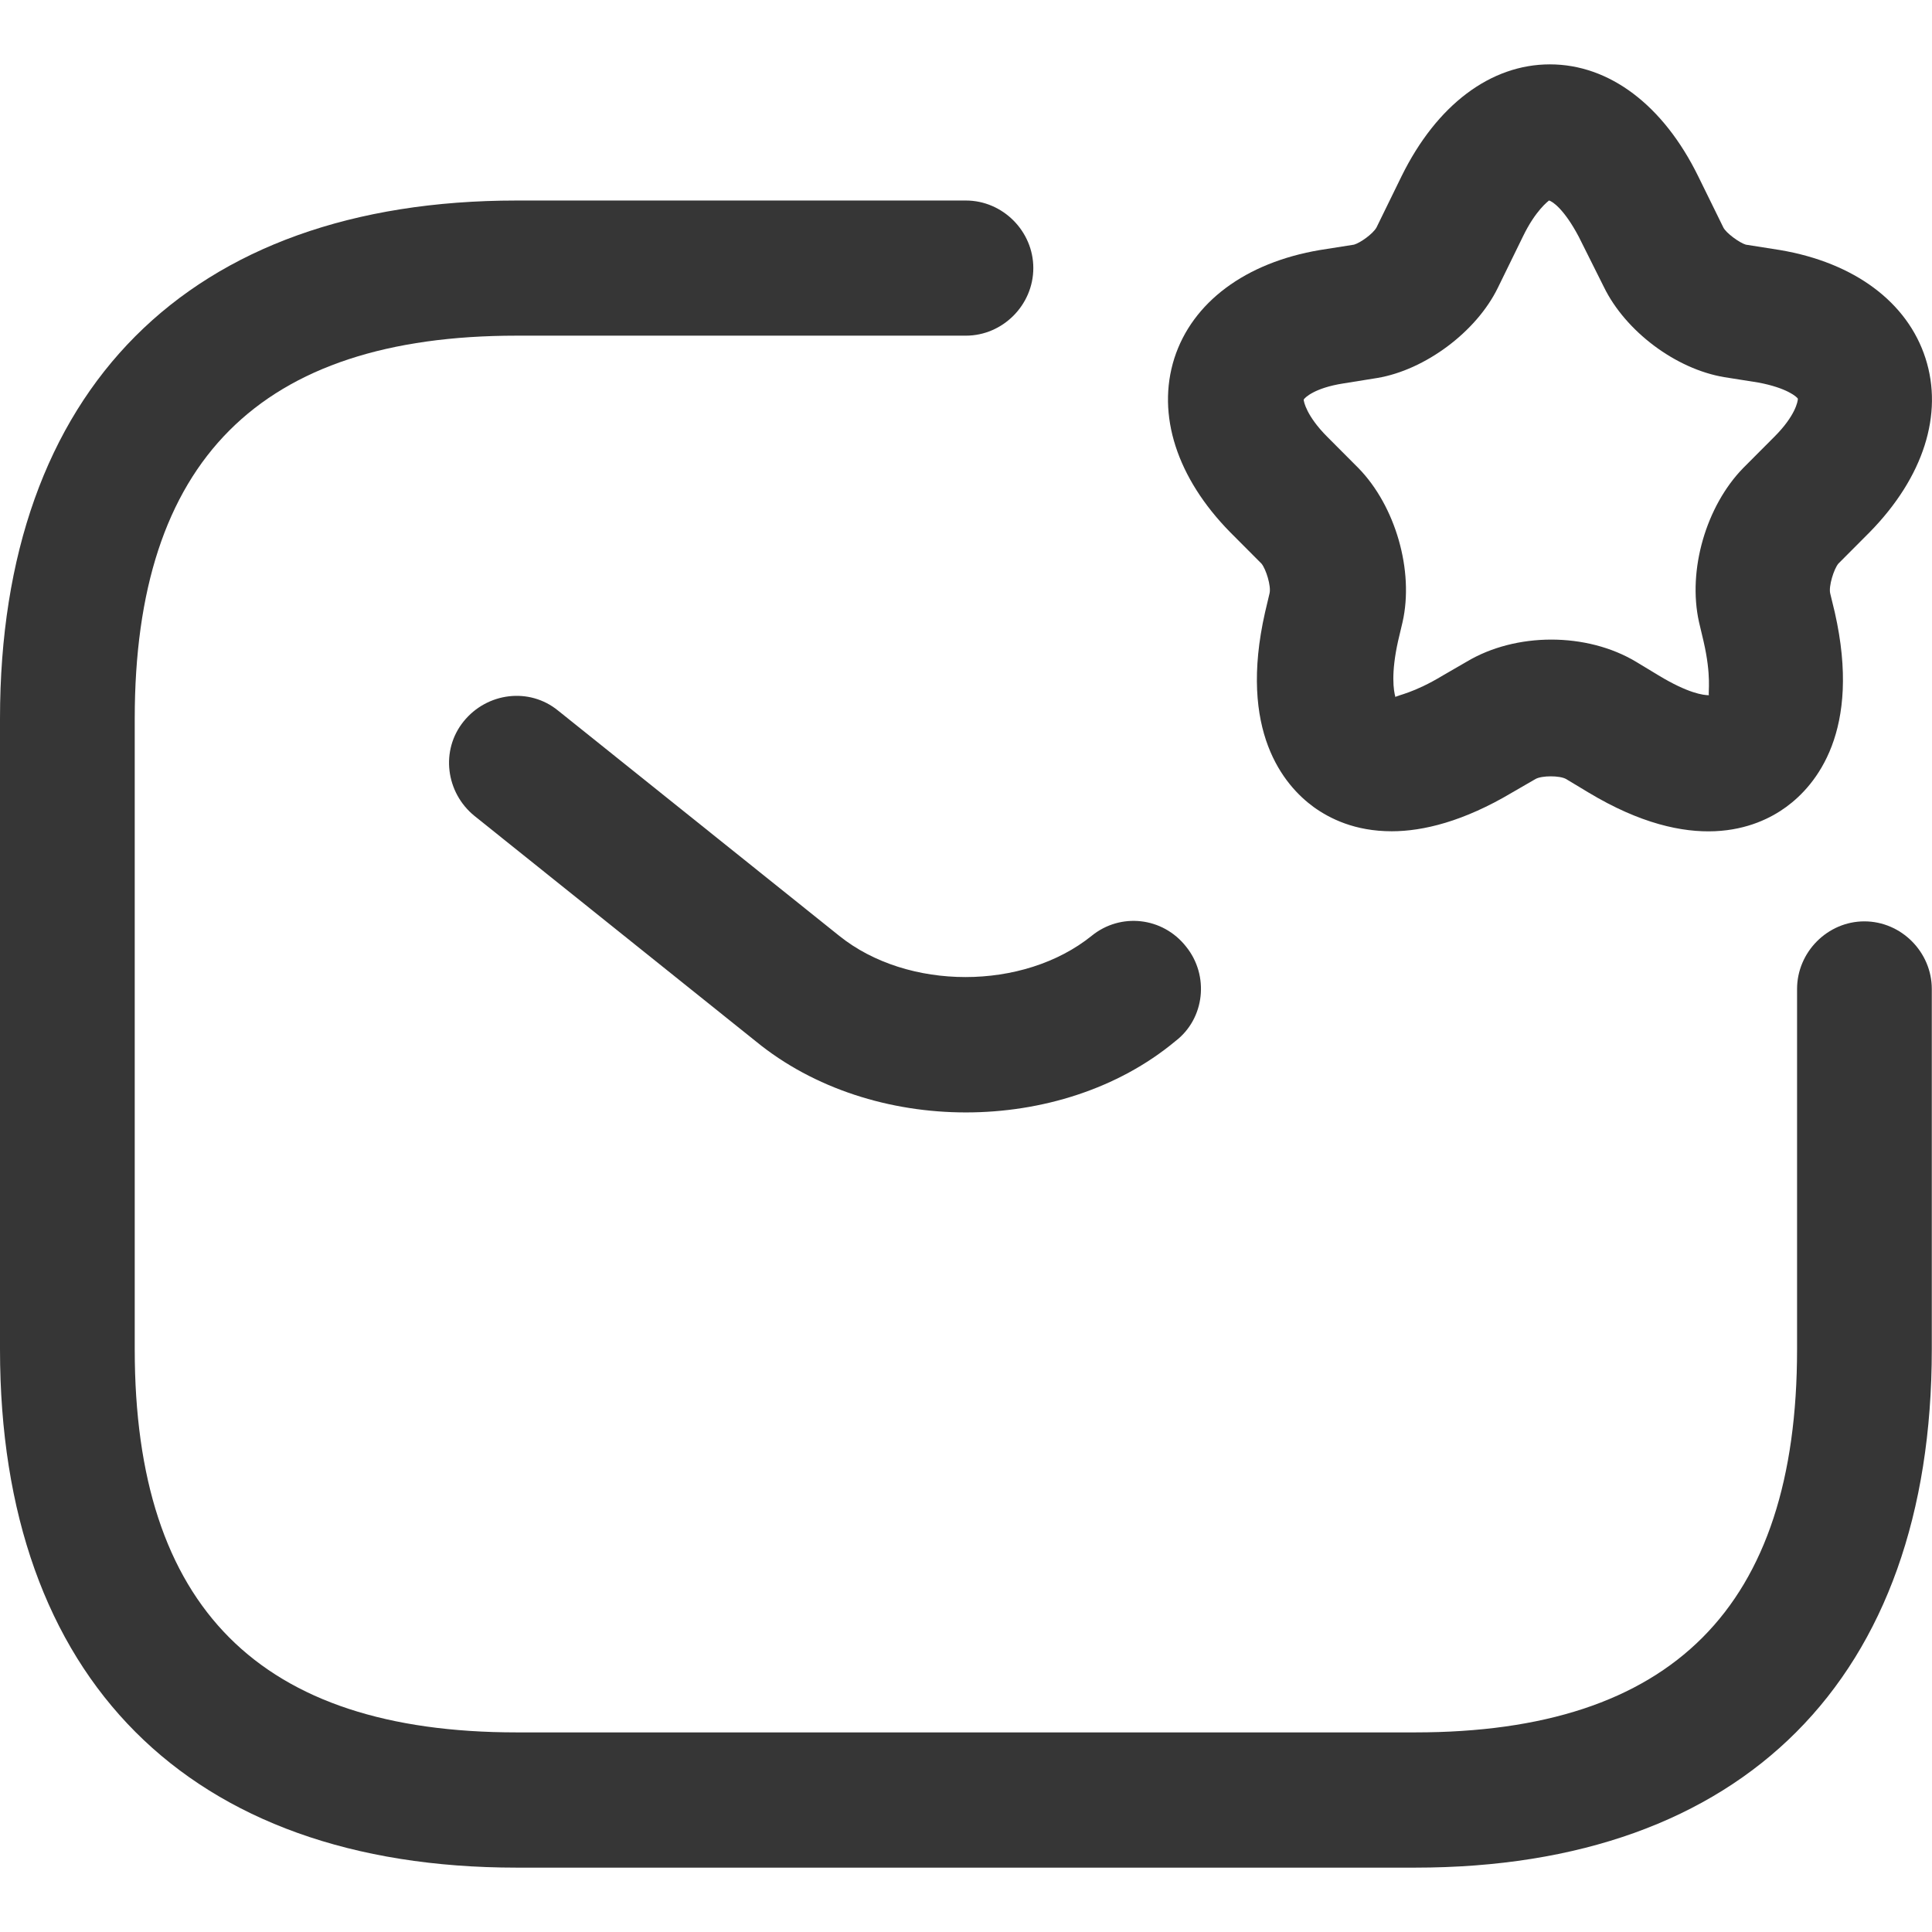 <svg width="19" height="19" viewBox="0 0 19 19" fill="none" xmlns="http://www.w3.org/2000/svg">
<path d="M13.917 18.367H5.081C1.856 18.367 0 16.506 0 13.271V7.067C0 3.833 1.856 1.972 5.081 1.972H9.499C9.861 1.972 10.162 2.273 10.162 2.636C10.162 3 9.861 3.301 9.499 3.301H5.081C2.554 3.301 1.325 4.533 1.325 7.067V13.271C1.325 15.806 2.554 17.037 5.081 17.037H13.917C16.444 17.037 17.673 15.806 17.673 13.271V9.726C17.673 9.363 17.973 9.061 18.335 9.061C18.698 9.061 18.998 9.363 18.998 9.726V13.271C18.998 16.506 17.142 18.367 13.917 18.367Z" fill="#363636"/>
<path d="M9.499 10.94C8.757 10.94 8.006 10.71 7.432 10.24L4.666 8.024C4.383 7.794 4.33 7.378 4.56 7.094C4.79 6.81 5.205 6.757 5.488 6.988L8.253 9.203C8.925 9.744 10.065 9.744 10.736 9.203C11.019 8.973 11.434 9.017 11.664 9.309C11.894 9.593 11.85 10.018 11.558 10.24C10.993 10.71 10.242 10.94 9.499 10.94Z" fill="#363636"/>
<path d="M13.687 8.175C13.325 8.175 13.078 8.051 12.918 7.936C12.627 7.723 12.176 7.191 12.441 6.022L12.485 5.836C12.503 5.765 12.45 5.596 12.406 5.543L12.097 5.233C11.575 4.701 11.372 4.081 11.549 3.523C11.726 2.973 12.247 2.583 12.98 2.459L13.316 2.406C13.378 2.388 13.502 2.3 13.537 2.237L13.784 1.732C14.129 1.032 14.659 0.633 15.242 0.633C15.826 0.633 16.356 1.032 16.7 1.732L16.948 2.237C16.974 2.291 17.107 2.388 17.169 2.406L17.505 2.459C18.238 2.583 18.759 2.973 18.936 3.523C19.113 4.072 18.918 4.692 18.388 5.233L18.079 5.543C18.035 5.596 17.982 5.765 17.999 5.836L18.044 6.022C18.309 7.191 17.858 7.723 17.566 7.936C17.275 8.149 16.639 8.406 15.622 7.794L15.401 7.661C15.339 7.626 15.163 7.626 15.101 7.661L14.871 7.794C14.394 8.078 13.996 8.175 13.687 8.175ZM15.233 1.972C15.225 1.98 15.101 2.069 14.977 2.326L14.73 2.831C14.518 3.265 14.014 3.638 13.546 3.717L13.21 3.771C12.927 3.815 12.83 3.912 12.821 3.93C12.821 3.948 12.848 4.09 13.051 4.294L13.36 4.604C13.723 4.976 13.908 5.614 13.793 6.119L13.749 6.305C13.678 6.624 13.705 6.793 13.723 6.855C13.74 6.837 13.899 6.819 14.191 6.642L14.421 6.509C14.907 6.217 15.605 6.217 16.091 6.509L16.311 6.642C16.603 6.819 16.753 6.837 16.806 6.837C16.797 6.81 16.833 6.651 16.753 6.305L16.709 6.119C16.594 5.605 16.78 4.976 17.142 4.604L17.451 4.294C17.655 4.09 17.681 3.948 17.681 3.921C17.672 3.904 17.575 3.815 17.292 3.762L16.957 3.709C16.479 3.629 15.985 3.257 15.773 2.822L15.525 2.326C15.384 2.06 15.269 1.98 15.233 1.972Z" fill="#363636"/>
</svg>
